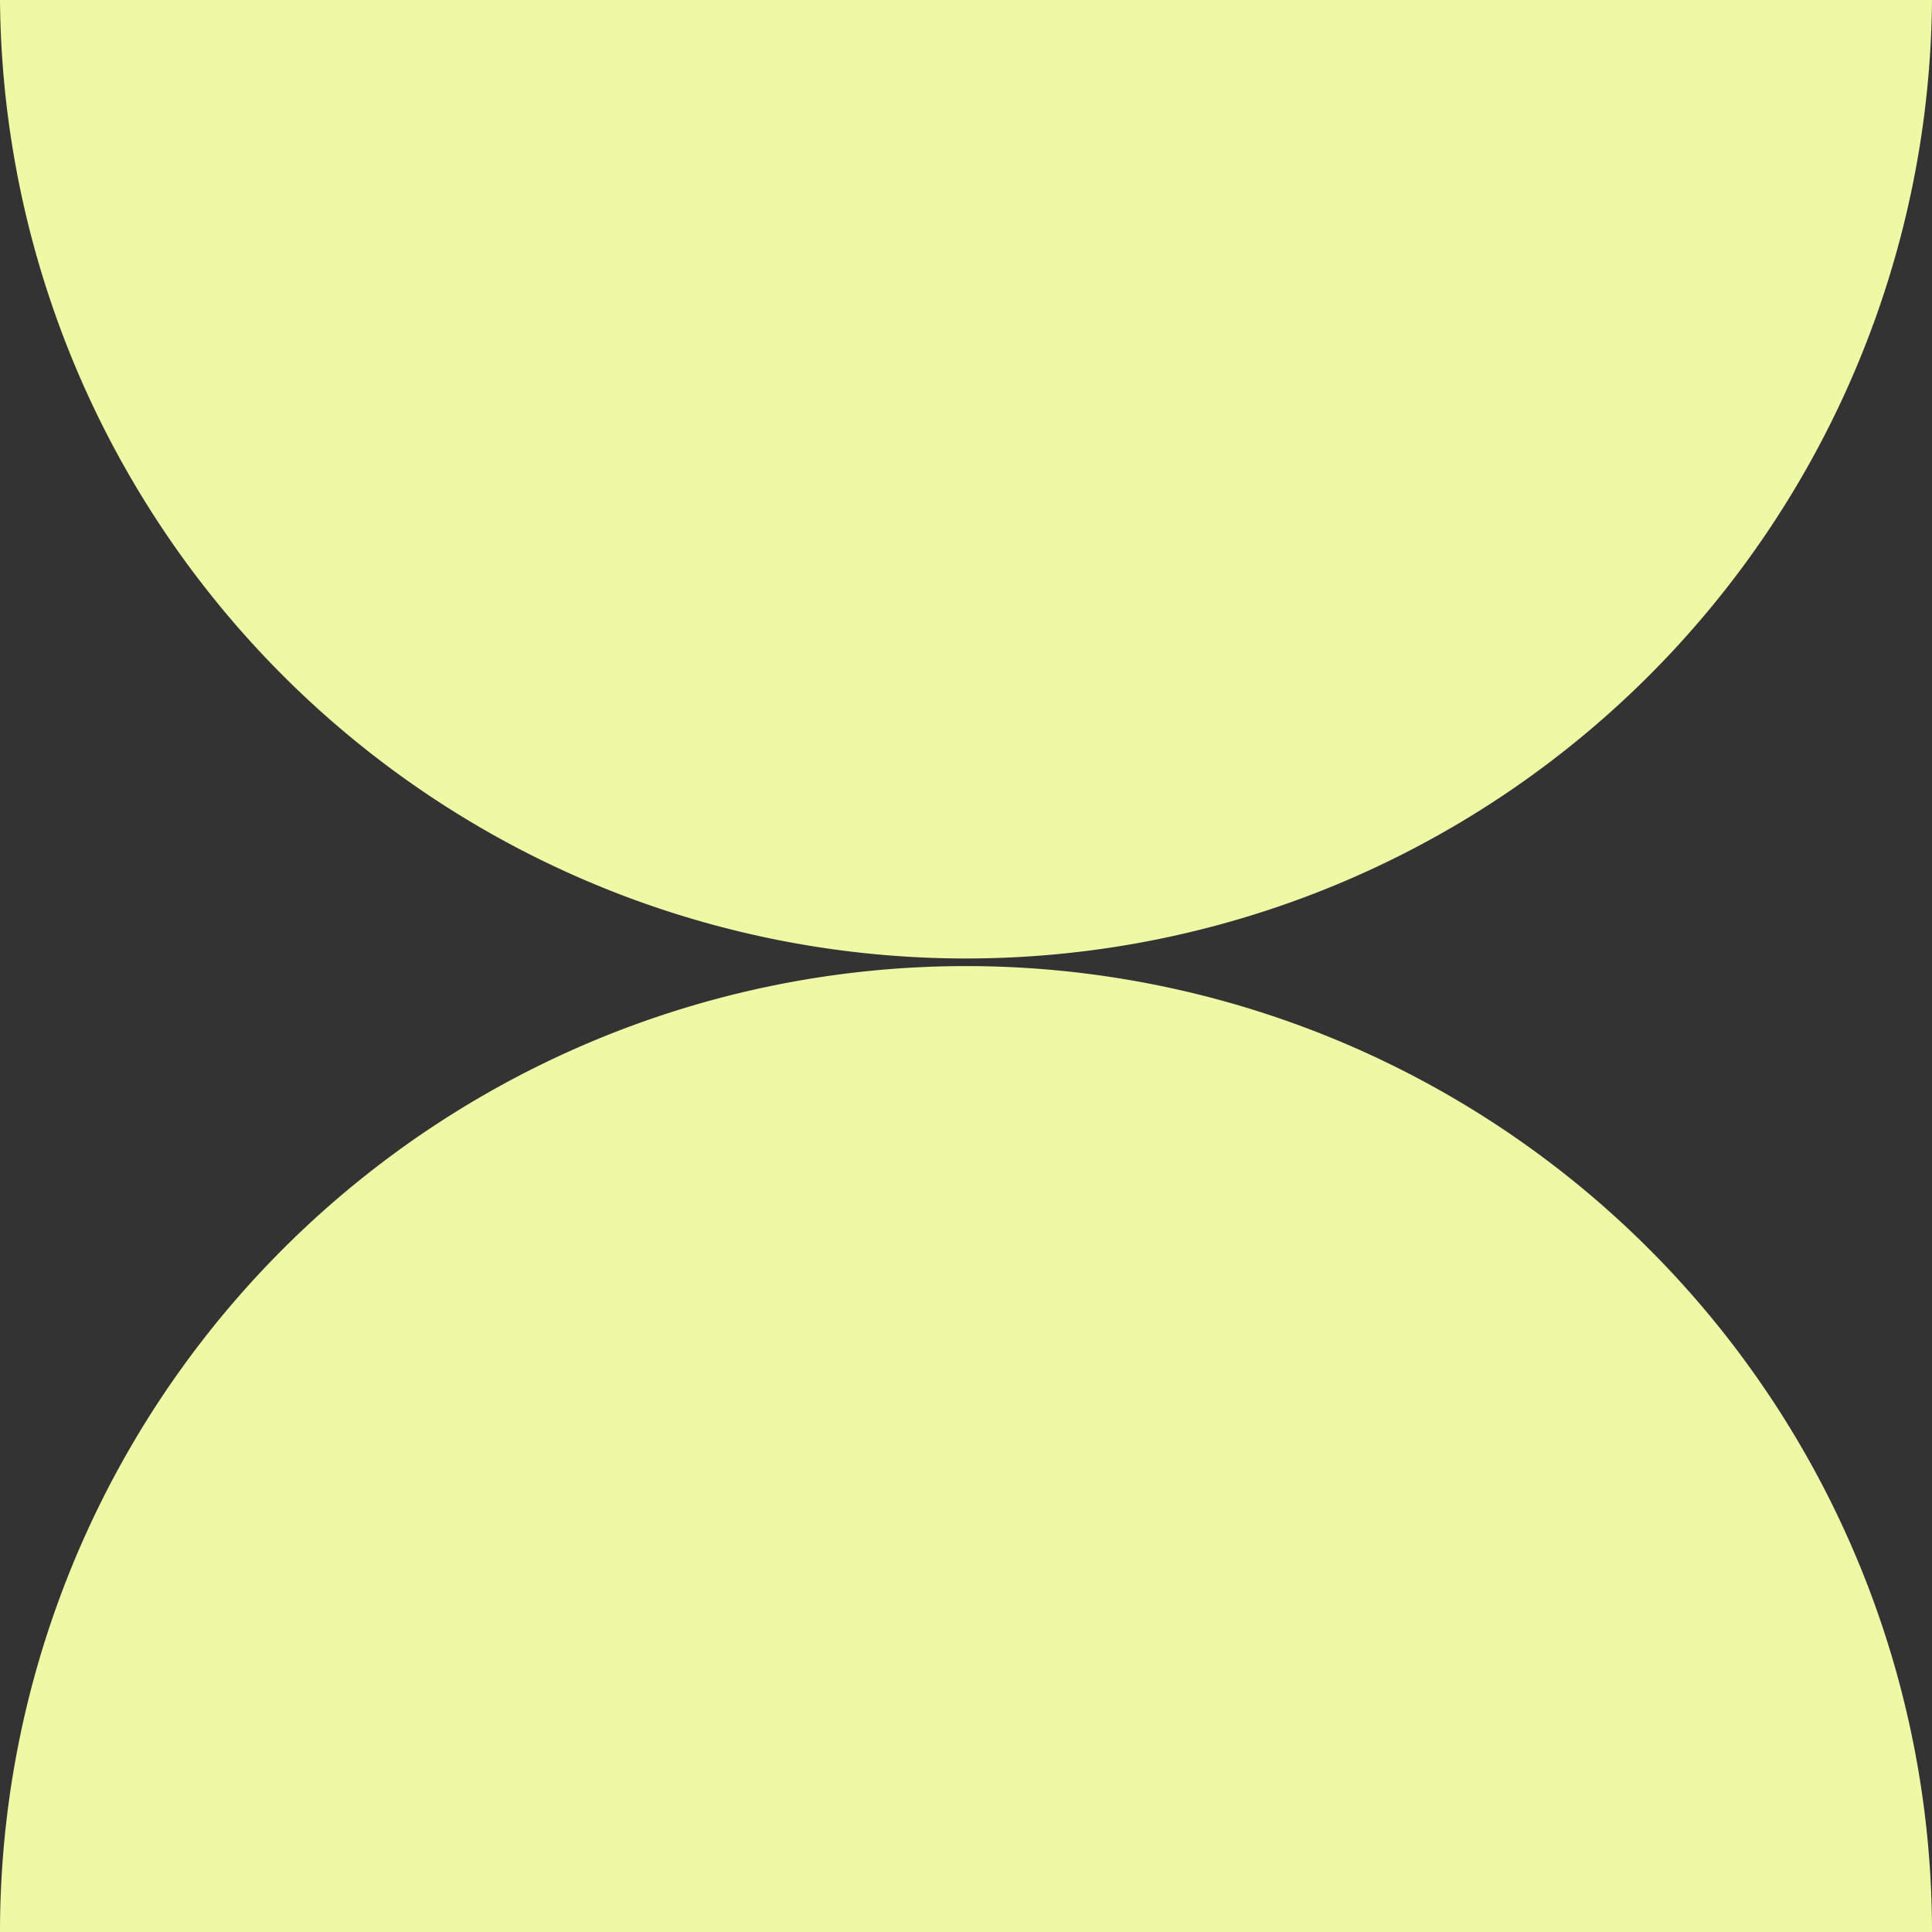 <svg xmlns="http://www.w3.org/2000/svg" width="32.735" height="32.735" viewBox="0 0 32.735 32.735">
  <rect x="0" y="0" width="32.735" height="32.735" fill="#333333" stroke="none"/>
  <g id="Group_727" data-name="Group 727" transform="translate(13367.913 -9520.082)">
    <path id="Path_1048" data-name="Path 1048" d="M29.577,2441.2a16.368,16.368,0,0,0-16.368,16.368H45.944A16.368,16.368,0,0,0,29.577,2441.2" transform="translate(-13381.122 7095.251)" fill="#eff8a5"/>
    <path id="Path_1049" data-name="Path 1049" d="M45.944,2242.23H13.209a16.368,16.368,0,0,0,32.735,0" transform="translate(-13381.122 7277.852)" fill="#eff8a5"/>
  </g>
</svg>
